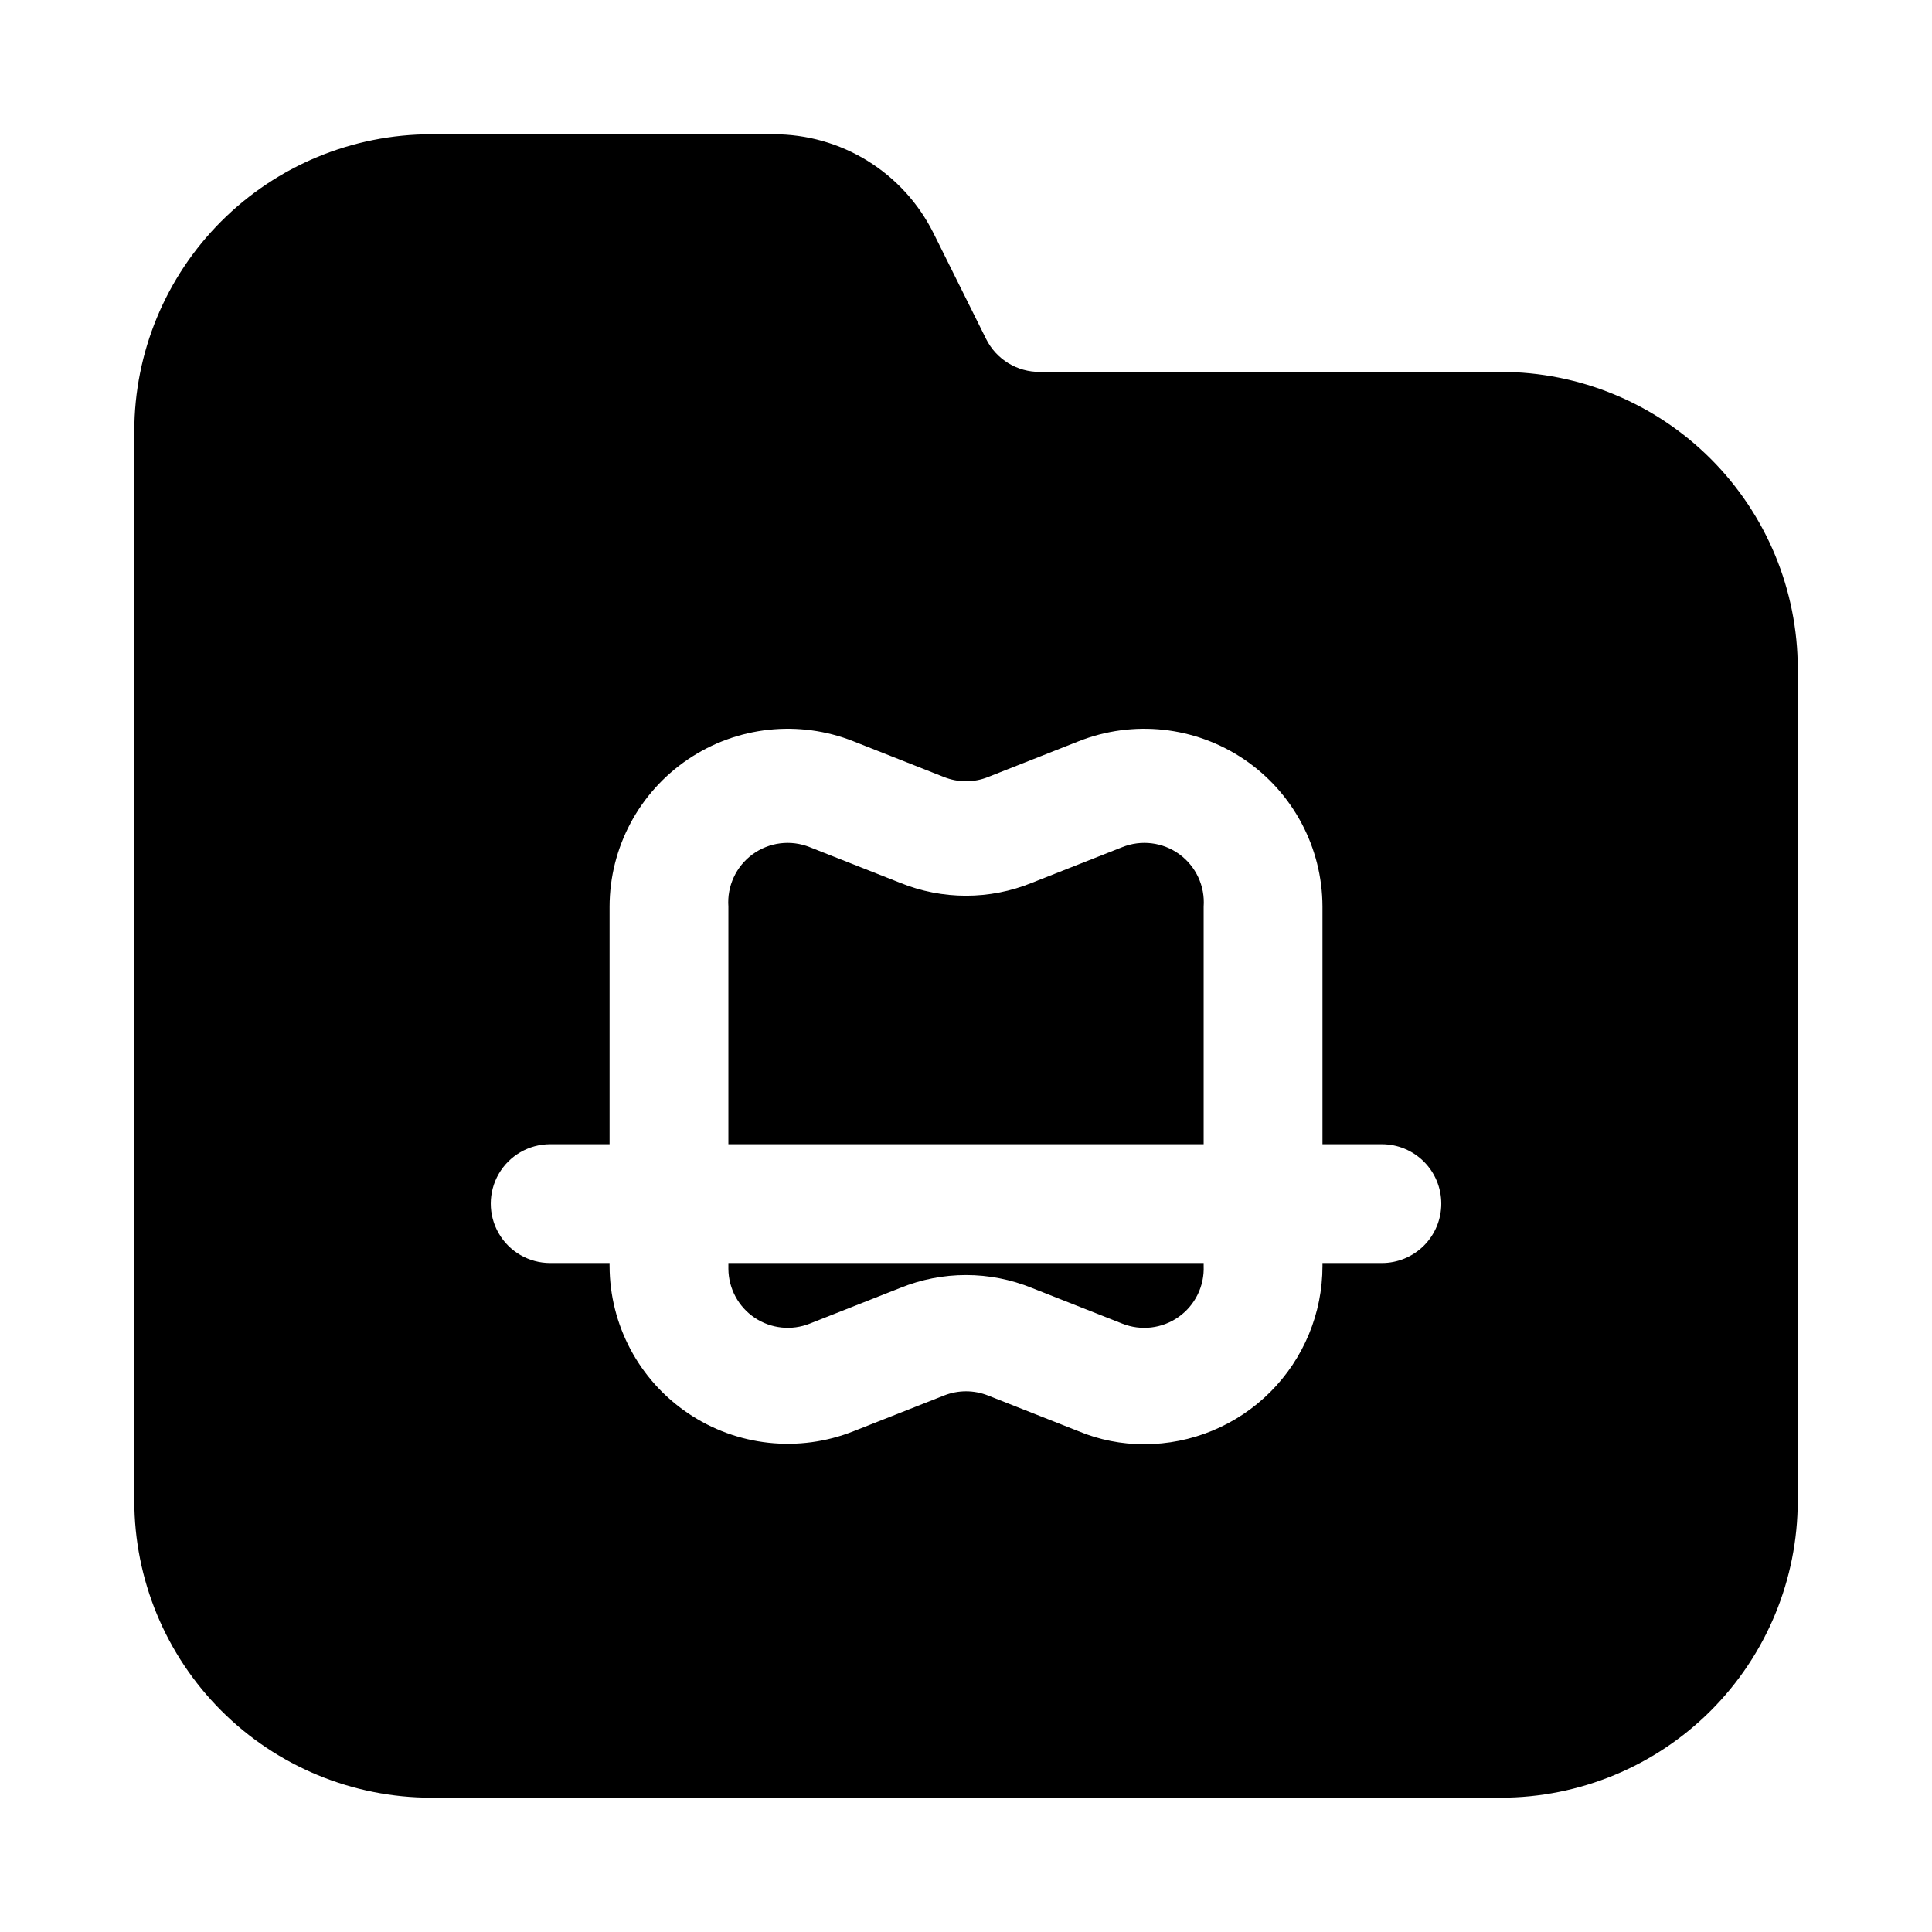 <?xml version="1.0" encoding="UTF-8"?>
<!-- Uploaded to: SVG Find, www.svgrepo.com, Generator: SVG Find Mixer Tools -->
<svg fill="#000000" width="800px" height="800px" version="1.1" viewBox="144 144 512 512" xmlns="http://www.w3.org/2000/svg">
 <path d="m462.98 384.25v62.977h-125.95v-62.977c-0.391-5.414 2.035-10.648 6.418-13.852 4.387-3.199 10.113-3.914 15.148-1.891l23.93 9.445h0.004c11.203 4.566 23.75 4.566 34.949 0l23.93-9.445h0.004c5.039-2.023 10.762-1.309 15.148 1.891 4.383 3.203 6.812 8.438 6.422 13.852zm-125.95 96.039c0.047 5.195 2.652 10.031 6.965 12.93 4.312 2.894 9.777 3.477 14.602 1.555l23.93-9.445h0.004c11.203-4.57 23.75-4.57 34.949 0l23.93 9.445h0.004c4.957 1.98 10.578 1.312 14.938-1.773 4.356-3.082 6.852-8.164 6.633-13.496v-0.789h-125.95zm283.39-159.02v220.42c0 20.879-8.293 40.898-23.055 55.664-14.766 14.762-34.785 23.055-55.664 23.055h-283.39c-20.875 0-40.898-8.293-55.664-23.055-14.762-14.766-23.055-34.785-23.055-55.664v-283.39c0-20.875 8.293-40.898 23.055-55.664 14.766-14.762 34.789-23.055 55.664-23.055h90.688c8.793-0.016 17.414 2.418 24.898 7.035 7.481 4.621 13.523 11.234 17.453 19.102l14.012 28.184v-0.004c1.32 2.621 3.348 4.82 5.852 6.352 2.504 1.527 5.383 2.328 8.316 2.309h122.18c20.879 0 40.898 8.293 55.664 23.055 14.762 14.766 23.055 34.785 23.055 55.664zm-94.465 141.7v0.004c0-4.176-1.656-8.184-4.609-11.133-2.953-2.953-6.957-4.613-11.133-4.613h-15.746v-62.977c-0.035-15.641-7.812-30.246-20.766-39.012-12.957-8.762-29.41-10.543-43.941-4.758l-23.93 9.445v0.004c-3.742 1.488-7.91 1.488-11.652 0l-23.93-9.445v-0.004c-14.531-5.785-30.984-4.004-43.938 4.758-12.957 8.766-20.734 23.371-20.77 39.012v62.977h-15.746c-5.625 0-10.82 3-13.633 7.871-2.812 4.871-2.812 10.875 0 15.746s8.008 7.871 13.633 7.871h15.742v0.789h0.004c0.035 15.637 7.812 30.246 20.77 39.008 12.953 8.766 29.406 10.547 43.938 4.758l23.93-9.445c3.742-1.488 7.91-1.488 11.652 0l23.93 9.445c5.535 2.312 11.477 3.488 17.477 3.465 12.527 0 24.539-4.977 33.398-13.836 8.859-8.855 13.832-20.871 13.832-33.395v-0.789h15.746c4.176 0 8.18-1.66 11.133-4.609 2.953-2.953 4.609-6.961 4.609-11.133z"/>
</svg>